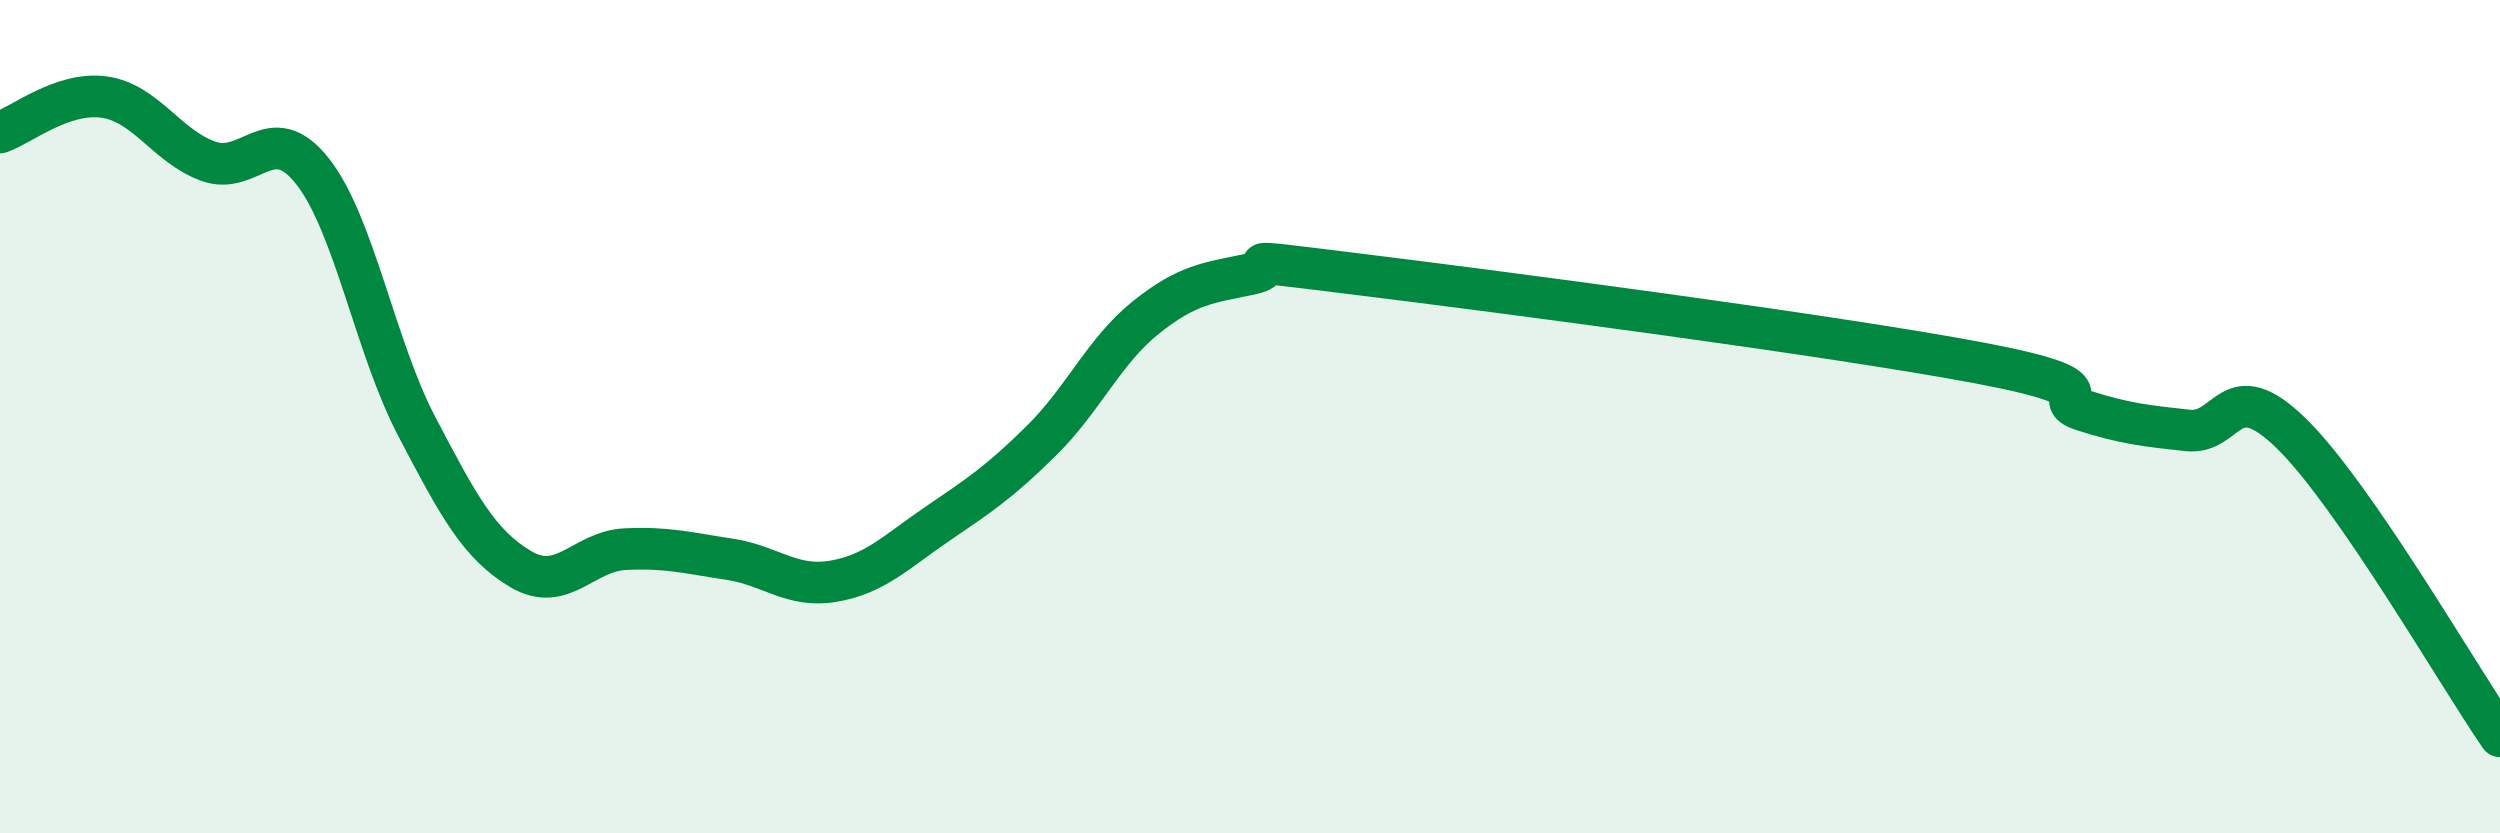 
    <svg width="60" height="20" viewBox="0 0 60 20" xmlns="http://www.w3.org/2000/svg">
      <path
        d="M 0,3.18 C 0.5,3.01 1.5,2.19 2.5,2.33 C 3.5,2.47 4,3.51 5,3.87 C 6,4.23 6.5,2.84 7.5,4.11 C 8.5,5.38 9,8.32 10,10.23 C 11,12.14 11.5,13.07 12.5,13.66 C 13.5,14.25 14,13.23 15,13.18 C 16,13.13 16.5,13.27 17.5,13.42 C 18.5,13.57 19,14.12 20,13.95 C 21,13.78 21.5,13.25 22.5,12.57 C 23.5,11.89 24,11.56 25,10.57 C 26,9.58 26.5,8.42 27.5,7.62 C 28.5,6.82 29,6.79 30,6.58 C 31,6.37 29,6.14 32.5,6.57 C 36,7 44,8.05 47.5,8.71 C 51,9.37 49,9.53 50,9.85 C 51,10.17 51.5,10.22 52.5,10.33 C 53.5,10.44 53.5,8.94 55,10.41 C 56.5,11.88 59,16.22 60,17.67L60 20L0 20Z"
        fill="#008740"
        opacity="0.1"
        stroke-linecap="round"
        stroke-linejoin="round"
      />
      <path
        d="M 0,3.18 C 0.5,3.01 1.5,2.19 2.5,2.33 C 3.5,2.47 4,3.51 5,3.87 C 6,4.23 6.5,2.84 7.5,4.11 C 8.5,5.38 9,8.32 10,10.23 C 11,12.14 11.5,13.07 12.5,13.66 C 13.5,14.25 14,13.23 15,13.18 C 16,13.13 16.5,13.27 17.5,13.42 C 18.5,13.57 19,14.12 20,13.95 C 21,13.78 21.5,13.25 22.5,12.57 C 23.5,11.89 24,11.56 25,10.57 C 26,9.58 26.5,8.42 27.5,7.62 C 28.5,6.82 29,6.79 30,6.58 C 31,6.37 29,6.14 32.5,6.57 C 36,7 44,8.05 47.5,8.71 C 51,9.37 49,9.53 50,9.85 C 51,10.17 51.5,10.22 52.5,10.33 C 53.5,10.44 53.5,8.94 55,10.41 C 56.5,11.88 59,16.22 60,17.67"
        stroke="#008740"
        stroke-width="1"
        fill="none"
        stroke-linecap="round"
        stroke-linejoin="round"
      />
    </svg>
  